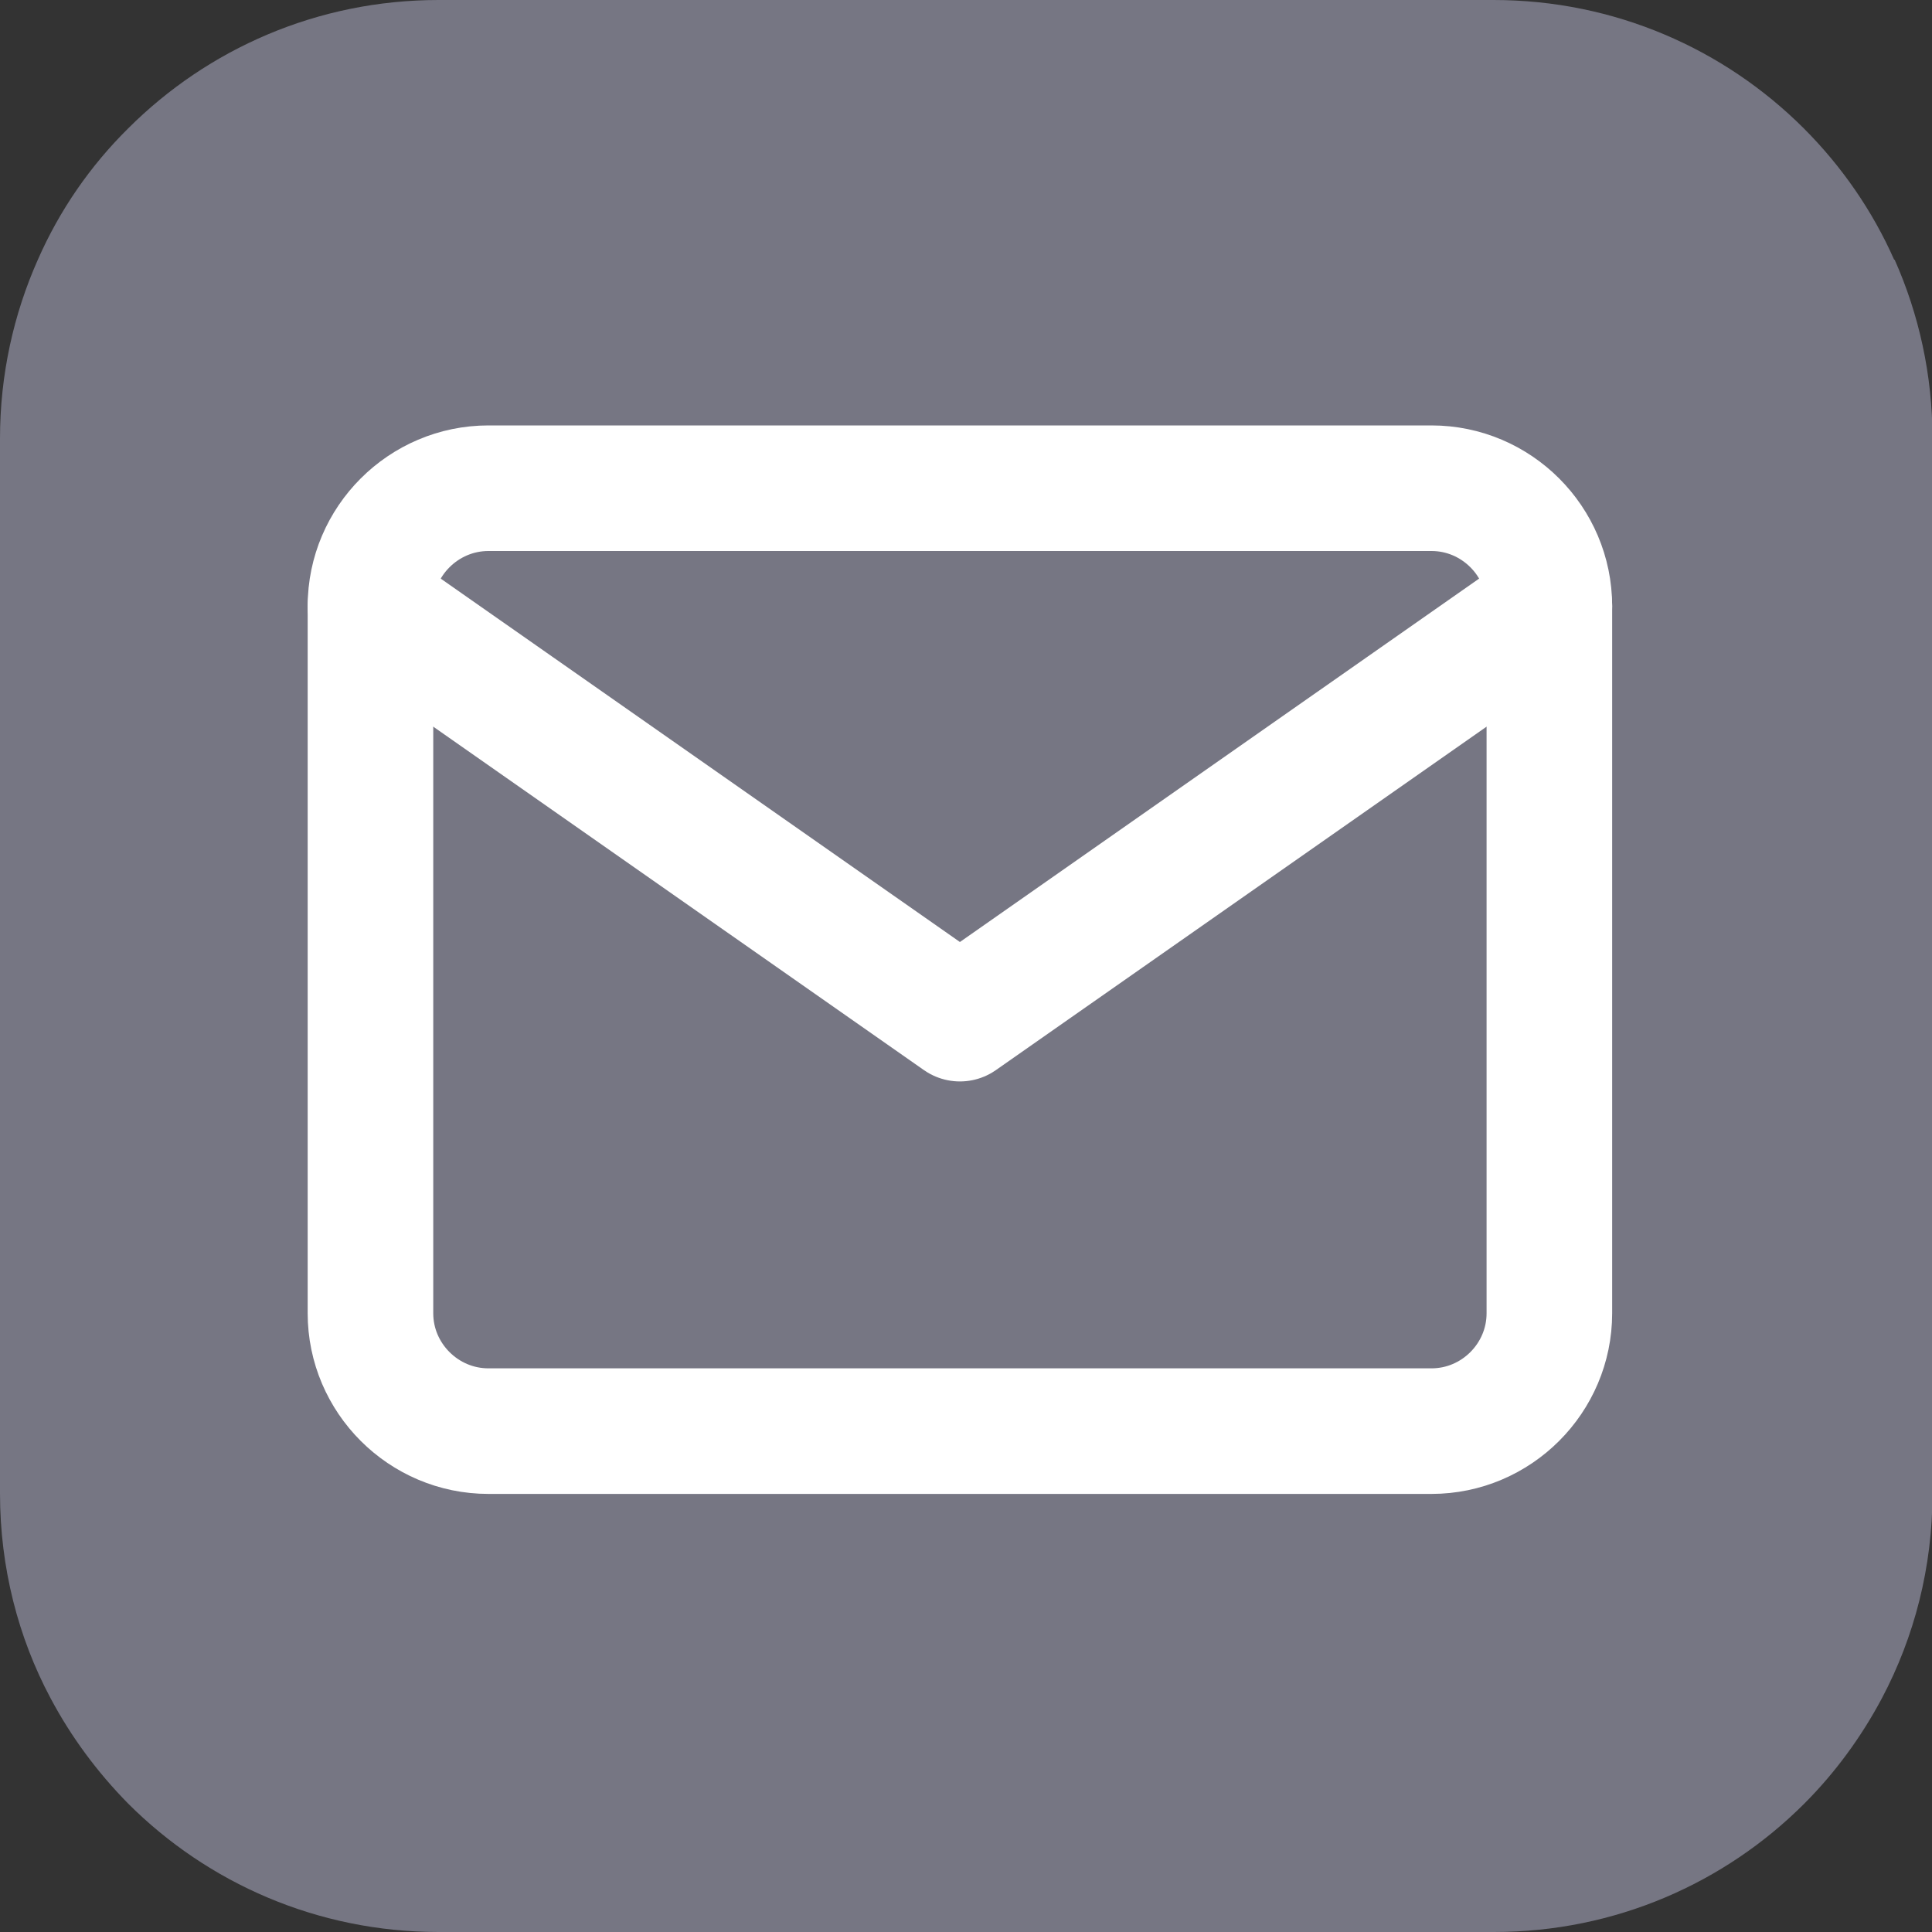 <svg xmlns="http://www.w3.org/2000/svg" width="20" height="20" viewBox="0 0 20 20" fill="none">
  <rect x="0" y="0" width="20" height="20" fill="#333333" stroke="none"/>
  <path d="M19.608 2.688C19.383 2.18 19.064 1.72 18.672 1.328C17.85 0.507 16.715 0 15.46 0H4.54C3.285 0 2.15 0.507 1.328 1.328C0.936 1.715 0.617 2.175 0.392 2.688C0.141 3.252 0 3.88 0 4.539V15.461C0 16.225 0.188 16.952 0.523 17.579C0.737 17.982 1.009 18.348 1.328 18.672C2.15 19.493 3.285 20 4.54 20H15.466C16.721 20 17.856 19.493 18.677 18.672C18.996 18.353 19.268 17.982 19.482 17.579C19.817 16.946 20.005 16.225 20.005 15.461V4.539C20.005 3.88 19.864 3.252 19.613 2.688H19.608Z" fill="#767683"/>
  <svg xmlns="http://www.w3.org/2000/svg" width="16" height="16" viewBox="0 0 16 16" fill="none" x="2" y="2">
    <path d="M3.056 3.054H12.819C13.49 3.054 14.039 3.603 14.039 4.274V11.595C14.039 12.266 13.49 12.815 12.819 12.815H3.056C2.385 12.815 1.835 12.266 1.835 11.595V4.274C1.835 3.603 2.385 3.054 3.056 3.054Z" stroke="white" stroke-width="1.3" stroke-linecap="round" stroke-linejoin="round"/>
    <path d="M14.039 4.274L7.937 8.545L1.835 4.274" stroke="white" stroke-width="1.3" stroke-linecap="round" stroke-linejoin="round"/>
  </svg>
</svg>
